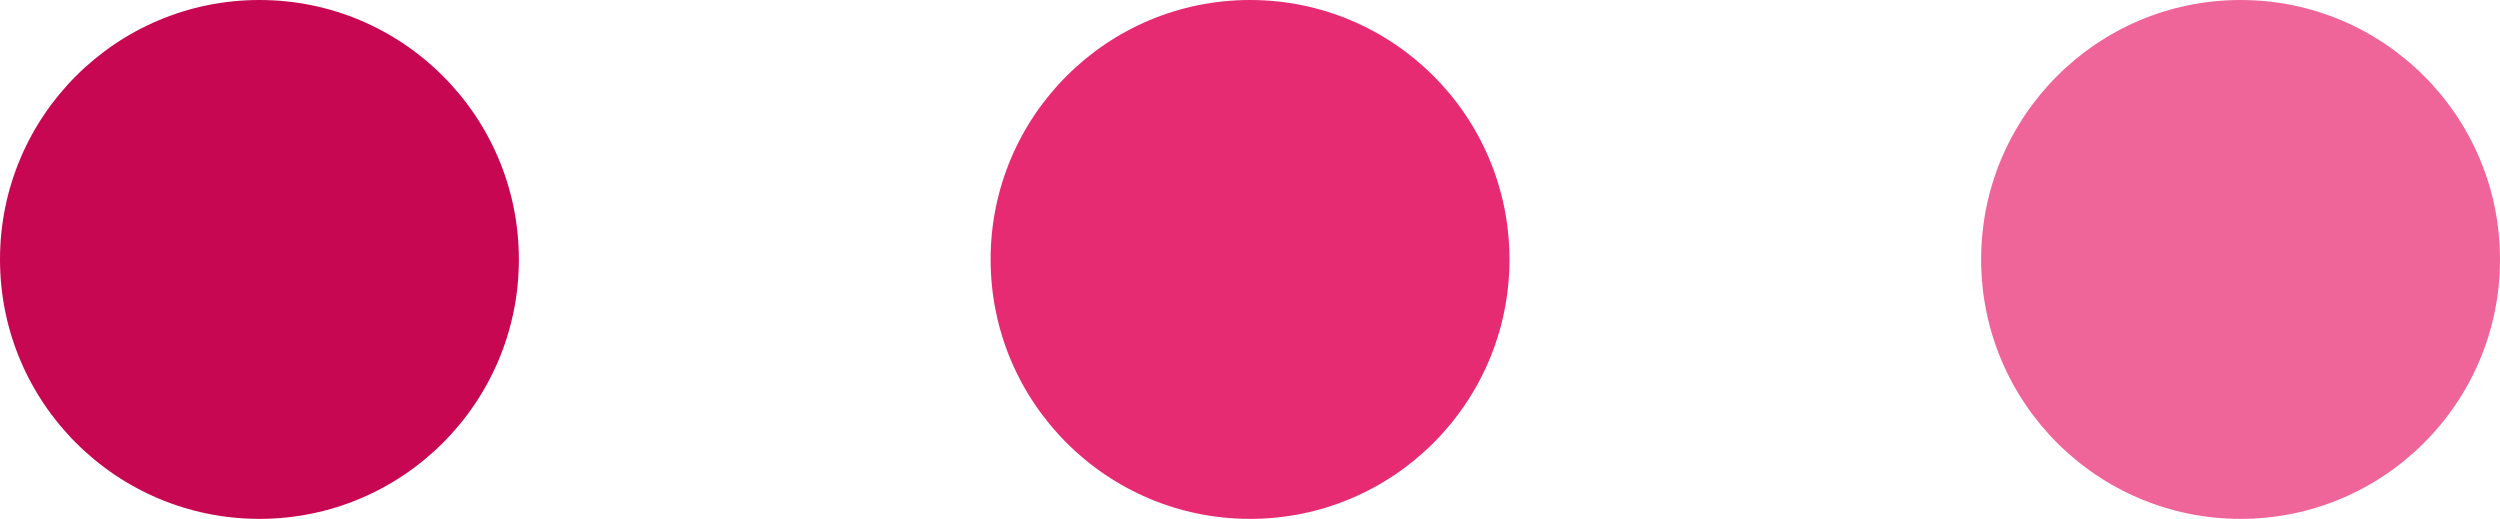 <?xml version="1.0" standalone="no"?><!-- Generator: Gravit.io --><svg xmlns="http://www.w3.org/2000/svg" xmlns:xlink="http://www.w3.org/1999/xlink" style="isolation:isolate" viewBox="515 -369 28.909 6" width="28.909" height="6"><circle vector-effect="non-scaling-stroke" cx="0" cy="0" r="1" fill="rgb(199,7,81)" transform="matrix(3,0,0,3,518,-366)" stroke-width="1" stroke="rgba(0,0,0,0)"/><circle vector-effect="non-scaling-stroke" cx="0" cy="0" r="1" fill="rgb(230,43,114)" transform="matrix(3,0,0,3,529.455,-366)" stroke-width="1" stroke="rgba(0,0,0,0)"/><circle vector-effect="non-scaling-stroke" cx="0" cy="0" r="1" fill="rgb(239,101,154)" transform="matrix(3,0,0,3,540.909,-366)" stroke-width="1" stroke="rgba(0,0,0,0)"/></svg>